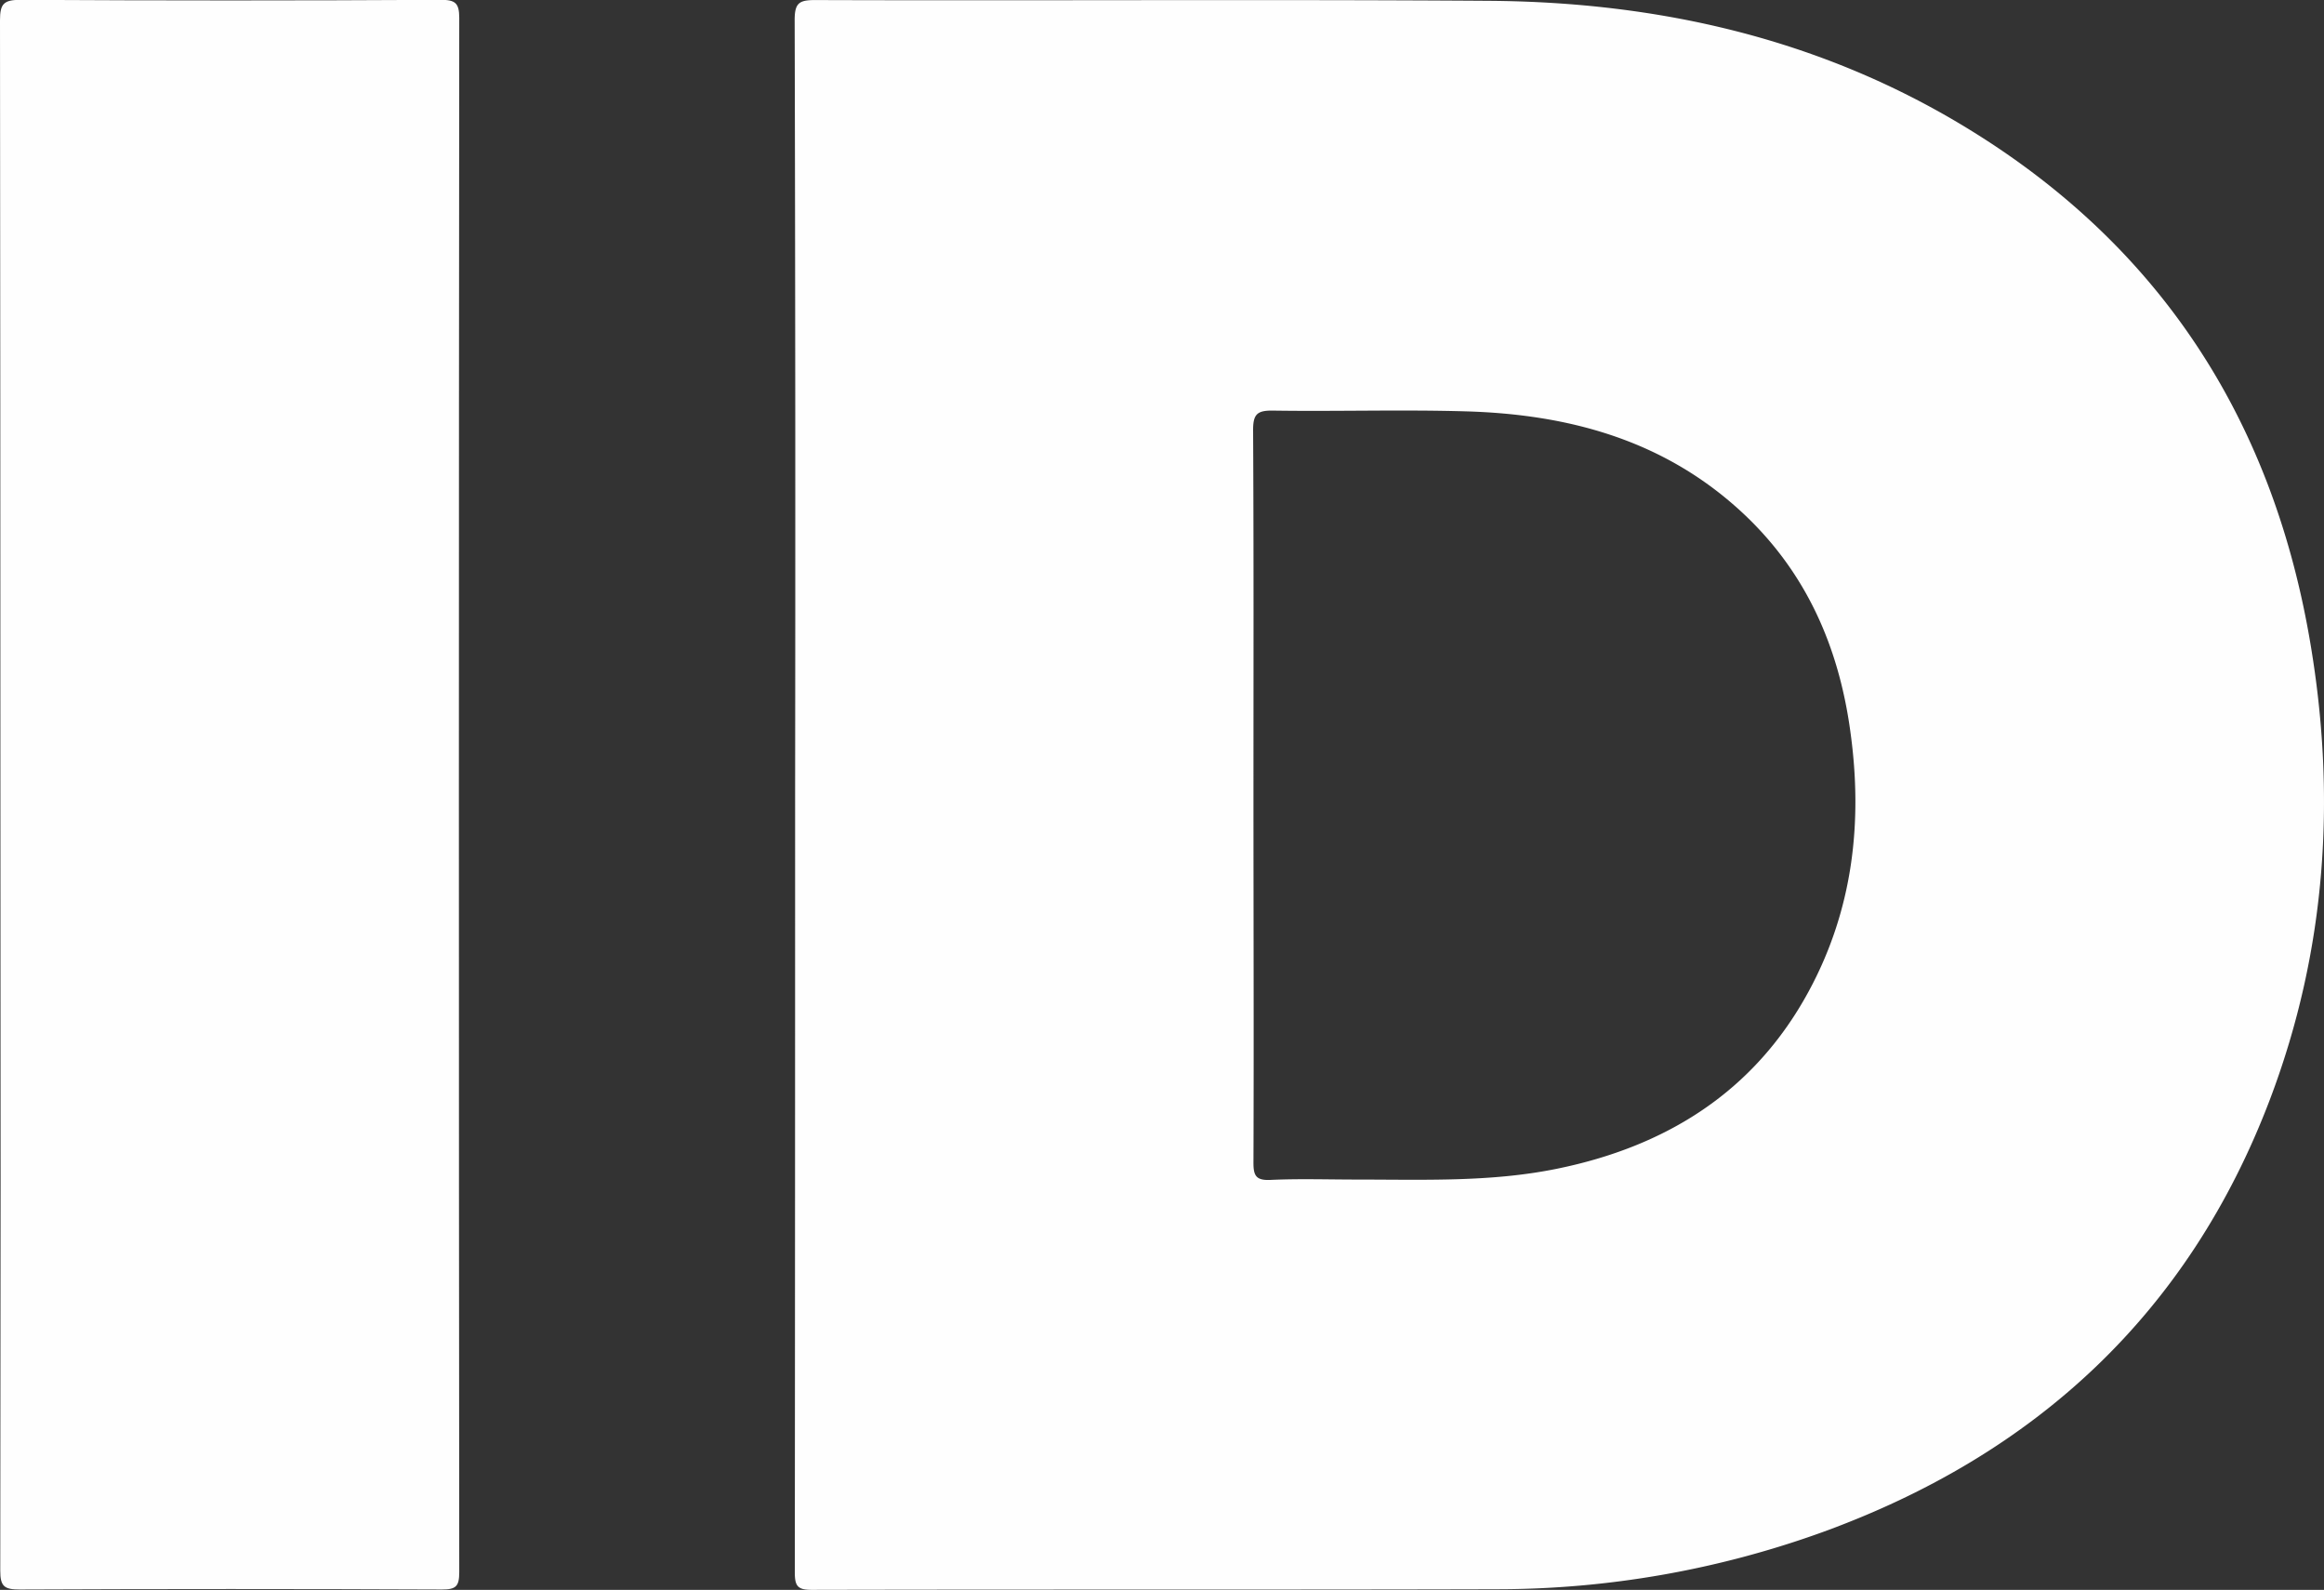 <svg xmlns="http://www.w3.org/2000/svg" id="Capa_1" data-name="Capa 1" viewBox="0 0 456.14 311.97"><rect x="0" y="0" width="456.14" height="311.97" fill="#333333" stroke="none"/><defs><style>.cls-1{fill:#fefefe;}</style></defs><path class="cls-1" d="M666.91,553.54c-7.6-43-29.5-76.63-67-99.54-28.8-17.62-60.58-24.83-94-25.06-44.08-.3-88.16,0-132.24-.15-3.11,0-4,.57-4,3.92q.19,75.89.09,151.75,0,76.44-.06,152.86c0,2.71.56,3.44,3.37,3.43,44.81-.1,89.63,0,134.44-.12a188.28,188.28,0,0,0,63.81-11.17c41.91-15.21,72-43,87.93-85C670.41,615,672.37,584.45,666.91,553.54Zm-98.25,69.84C558,643,540.77,653.74,519.28,658.12c-13,2.65-26.14,2.12-39.26,2.12-5.65,0-11.31-.19-16.94.07-2.93.14-3.38-.89-3.36-3.52.09-24.06,0-48.13,0-72.19,0-23.82.06-47.64-.07-71.45,0-3.08.8-3.84,3.85-3.8,12.64.19,25.29-.22,37.93.15,20,.58,38.52,5.54,53.75,19.42,12.82,11.68,19.4,26.53,21.7,43.44C579.36,590.19,577.34,607.41,568.66,623.38Z" transform="translate(-213.7 -428.78)"></path><path class="cls-1" d="M213.78,584.52q0-75.89-.08-151.77c0-3.22.73-4,4-4q41.26.23,82.52,0c2.8,0,3.62.59,3.62,3.54q-.14,152.51,0,305c0,2.76-.64,3.4-3.39,3.39q-41.44-.18-82.88,0c-3,0-3.83-.57-3.82-3.72Q213.87,660.79,213.78,584.52Z" transform="translate(-213.7 -428.78)"></path></svg>